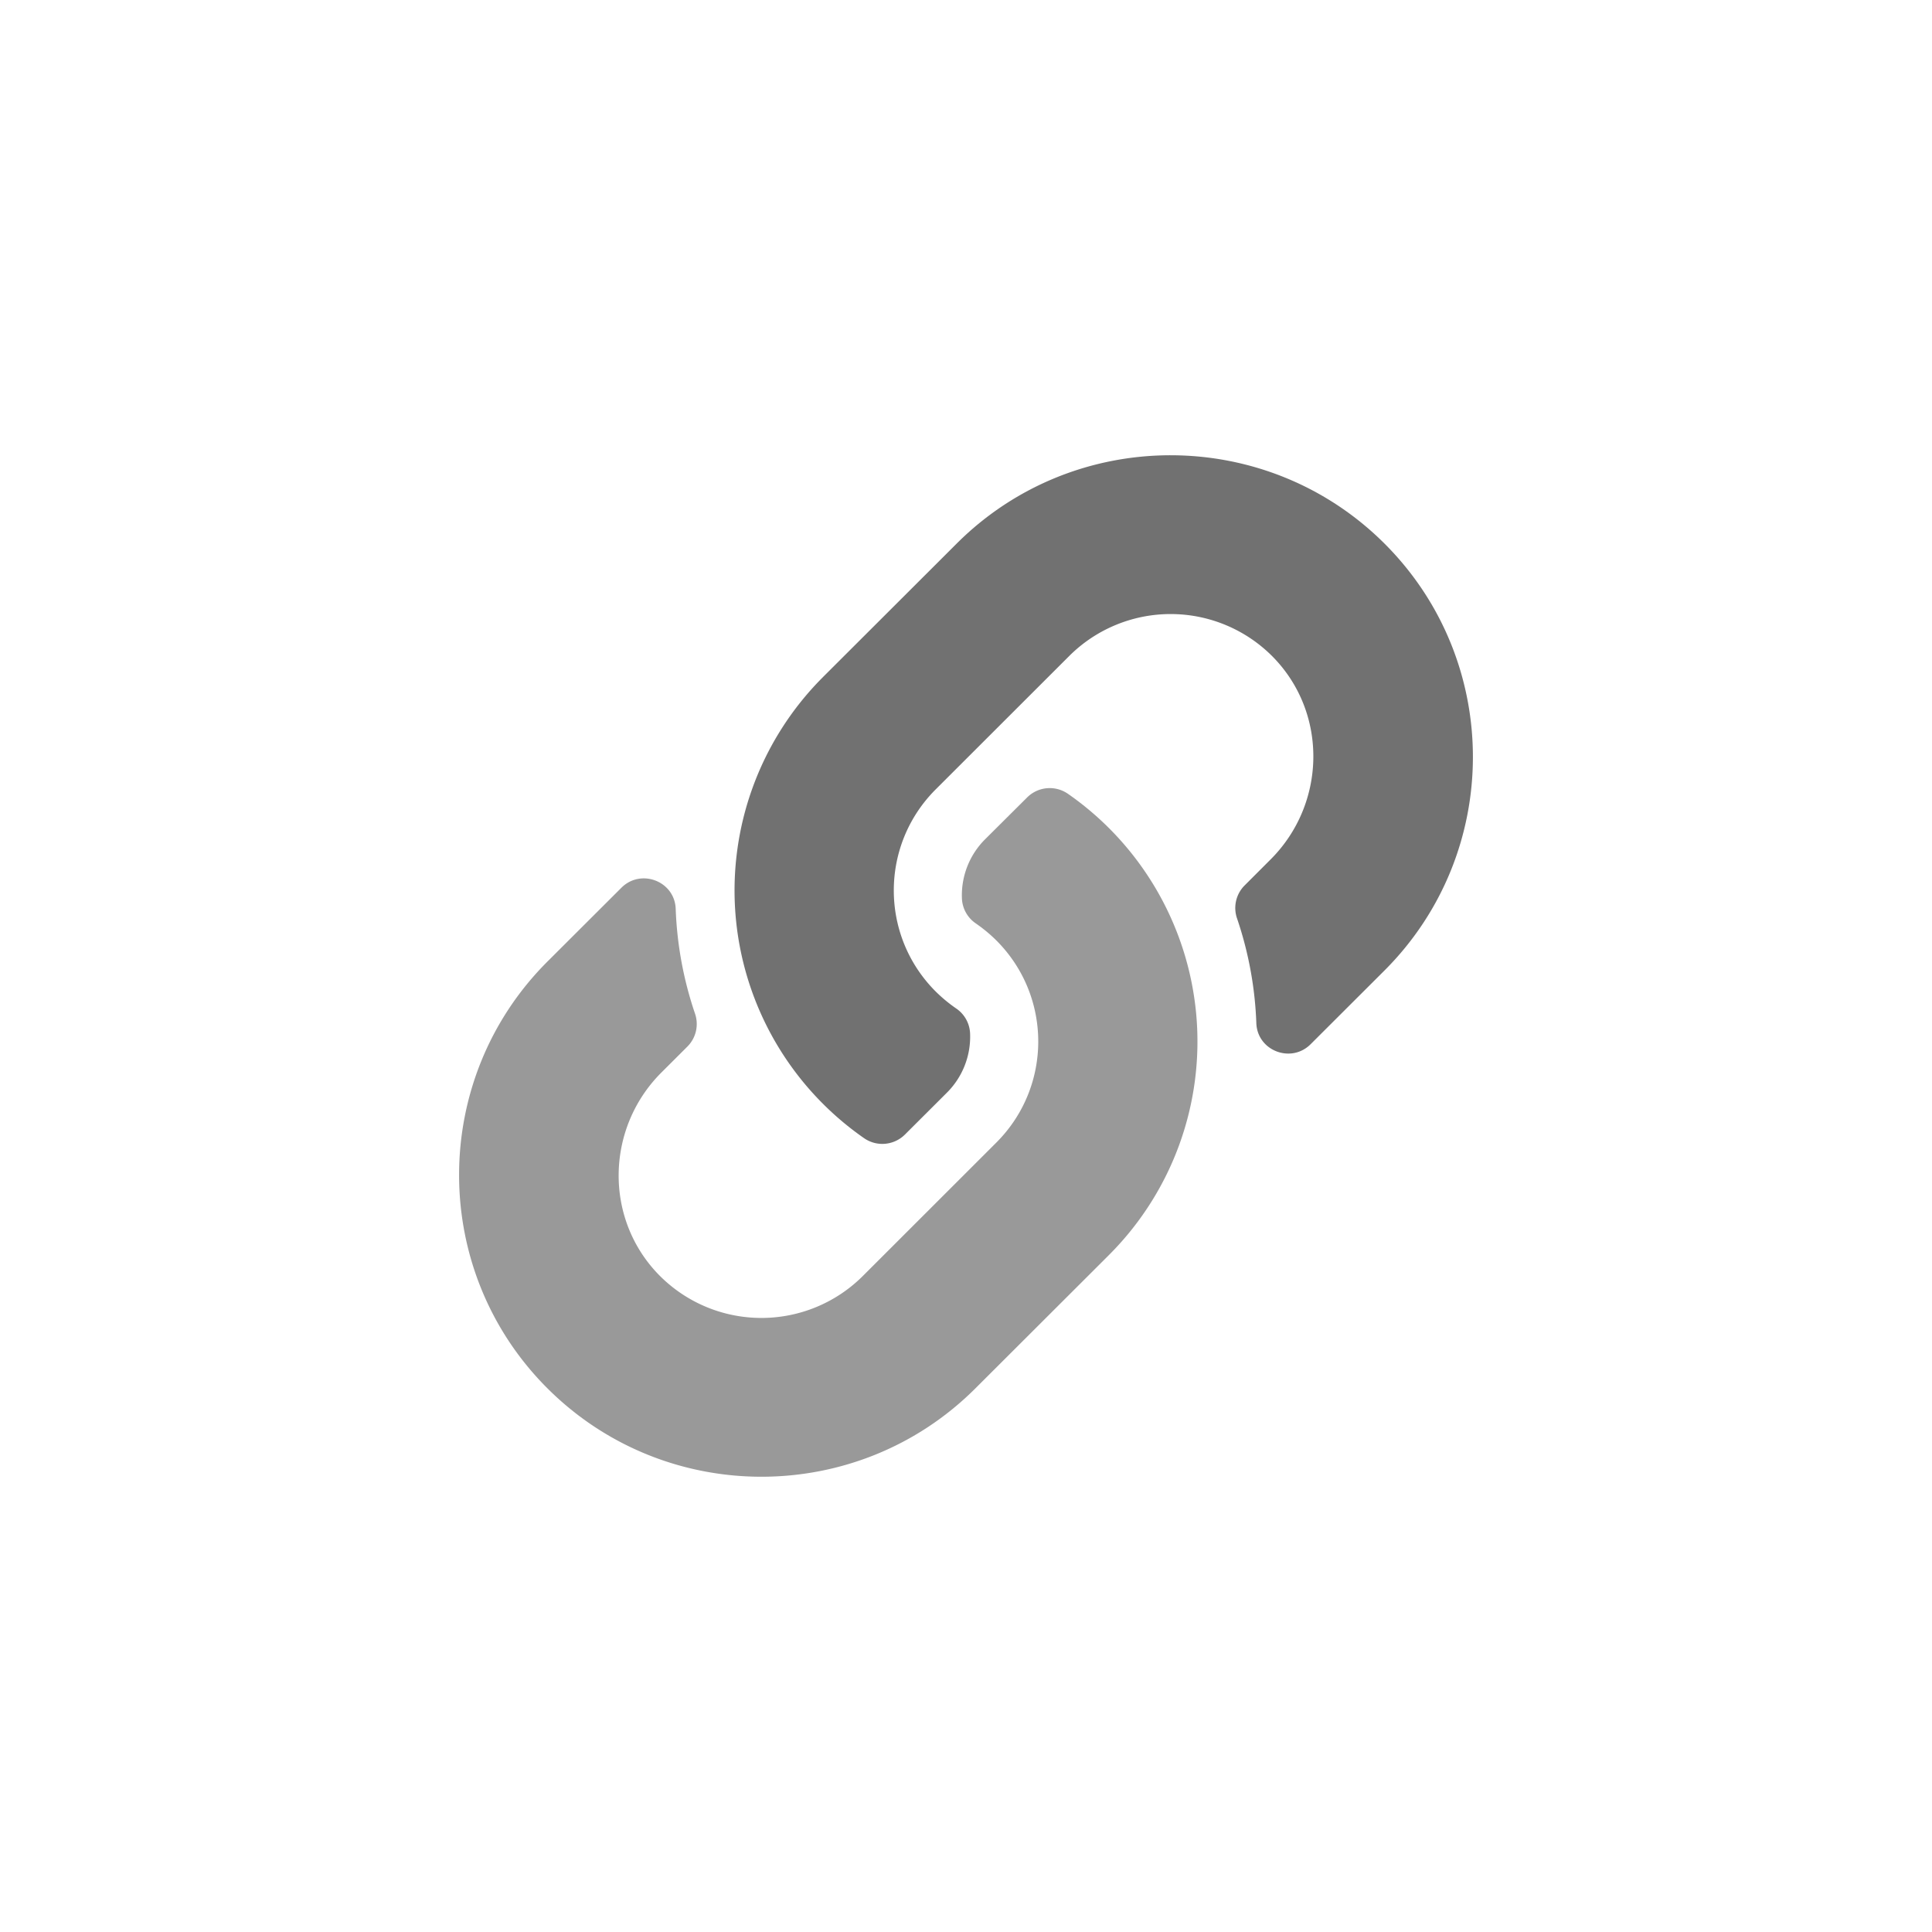 <svg width="505" height="505" xmlns="http://www.w3.org/2000/svg"><g transform="translate(120 119)" fill="none"><path d="M23.126 132.307l19.3-19.262c5.117-5.109 13.927-1.713 14.192 5.503a95.622 95.622 0 0 0 5.04 27.372 8.339 8.339 0 0 1-1.966 8.624l-6.808 6.796c-14.562 14.537-15.03 38.244-.598 52.958a37.511 37.511 0 0 0 26.55 11.195 37.513 37.513 0 0 0 26.662-10.93l34.927-34.906c14.612-14.596 14.612-38.252 0-52.848a39.323 39.323 0 0 0-5.377-4.45 8.304 8.304 0 0 1-3.614-6.542 20.677 20.677 0 0 1 6.105-15.487l10.953-10.903a8.363 8.363 0 0 1 10.702-.904 78.917 78.917 0 0 1 33.486 57.633 78.866 78.866 0 0 1-22.611 62.685l-.187.192-34.948 34.89c-30.824 30.772-80.973 30.767-111.813 0-30.84-30.768-30.819-80.849.005-111.616z" fill="#000" opacity=".4"/><path d="M212.118 105.646c14.56-14.536 15.029-38.239.598-52.95a37.509 37.509 0 0 0-26.55-11.19 37.51 37.51 0 0 0-26.657 10.935l-34.924 34.89c-14.61 14.595-14.61 38.247 0 52.841a39.319 39.319 0 0 0 5.377 4.45 8.302 8.302 0 0 1 3.609 6.54 20.647 20.647 0 0 1-6.1 15.486l-10.951 10.927a8.367 8.367 0 0 1-10.702.903 78.906 78.906 0 0 1-33.498-57.636 78.854 78.854 0 0 1 22.624-62.69l.188-.193 34.944-34.885c30.821-30.768 80.966-30.763 111.802 0 30.837 30.763 30.821 80.827 0 111.611l-19.297 19.26c-5.117 5.108-13.926 1.713-14.191-5.503a95.606 95.606 0 0 0-5.04-27.368 8.337 8.337 0 0 1 1.967-8.623l6.801-6.805z" fill="#717171"/></g></svg>